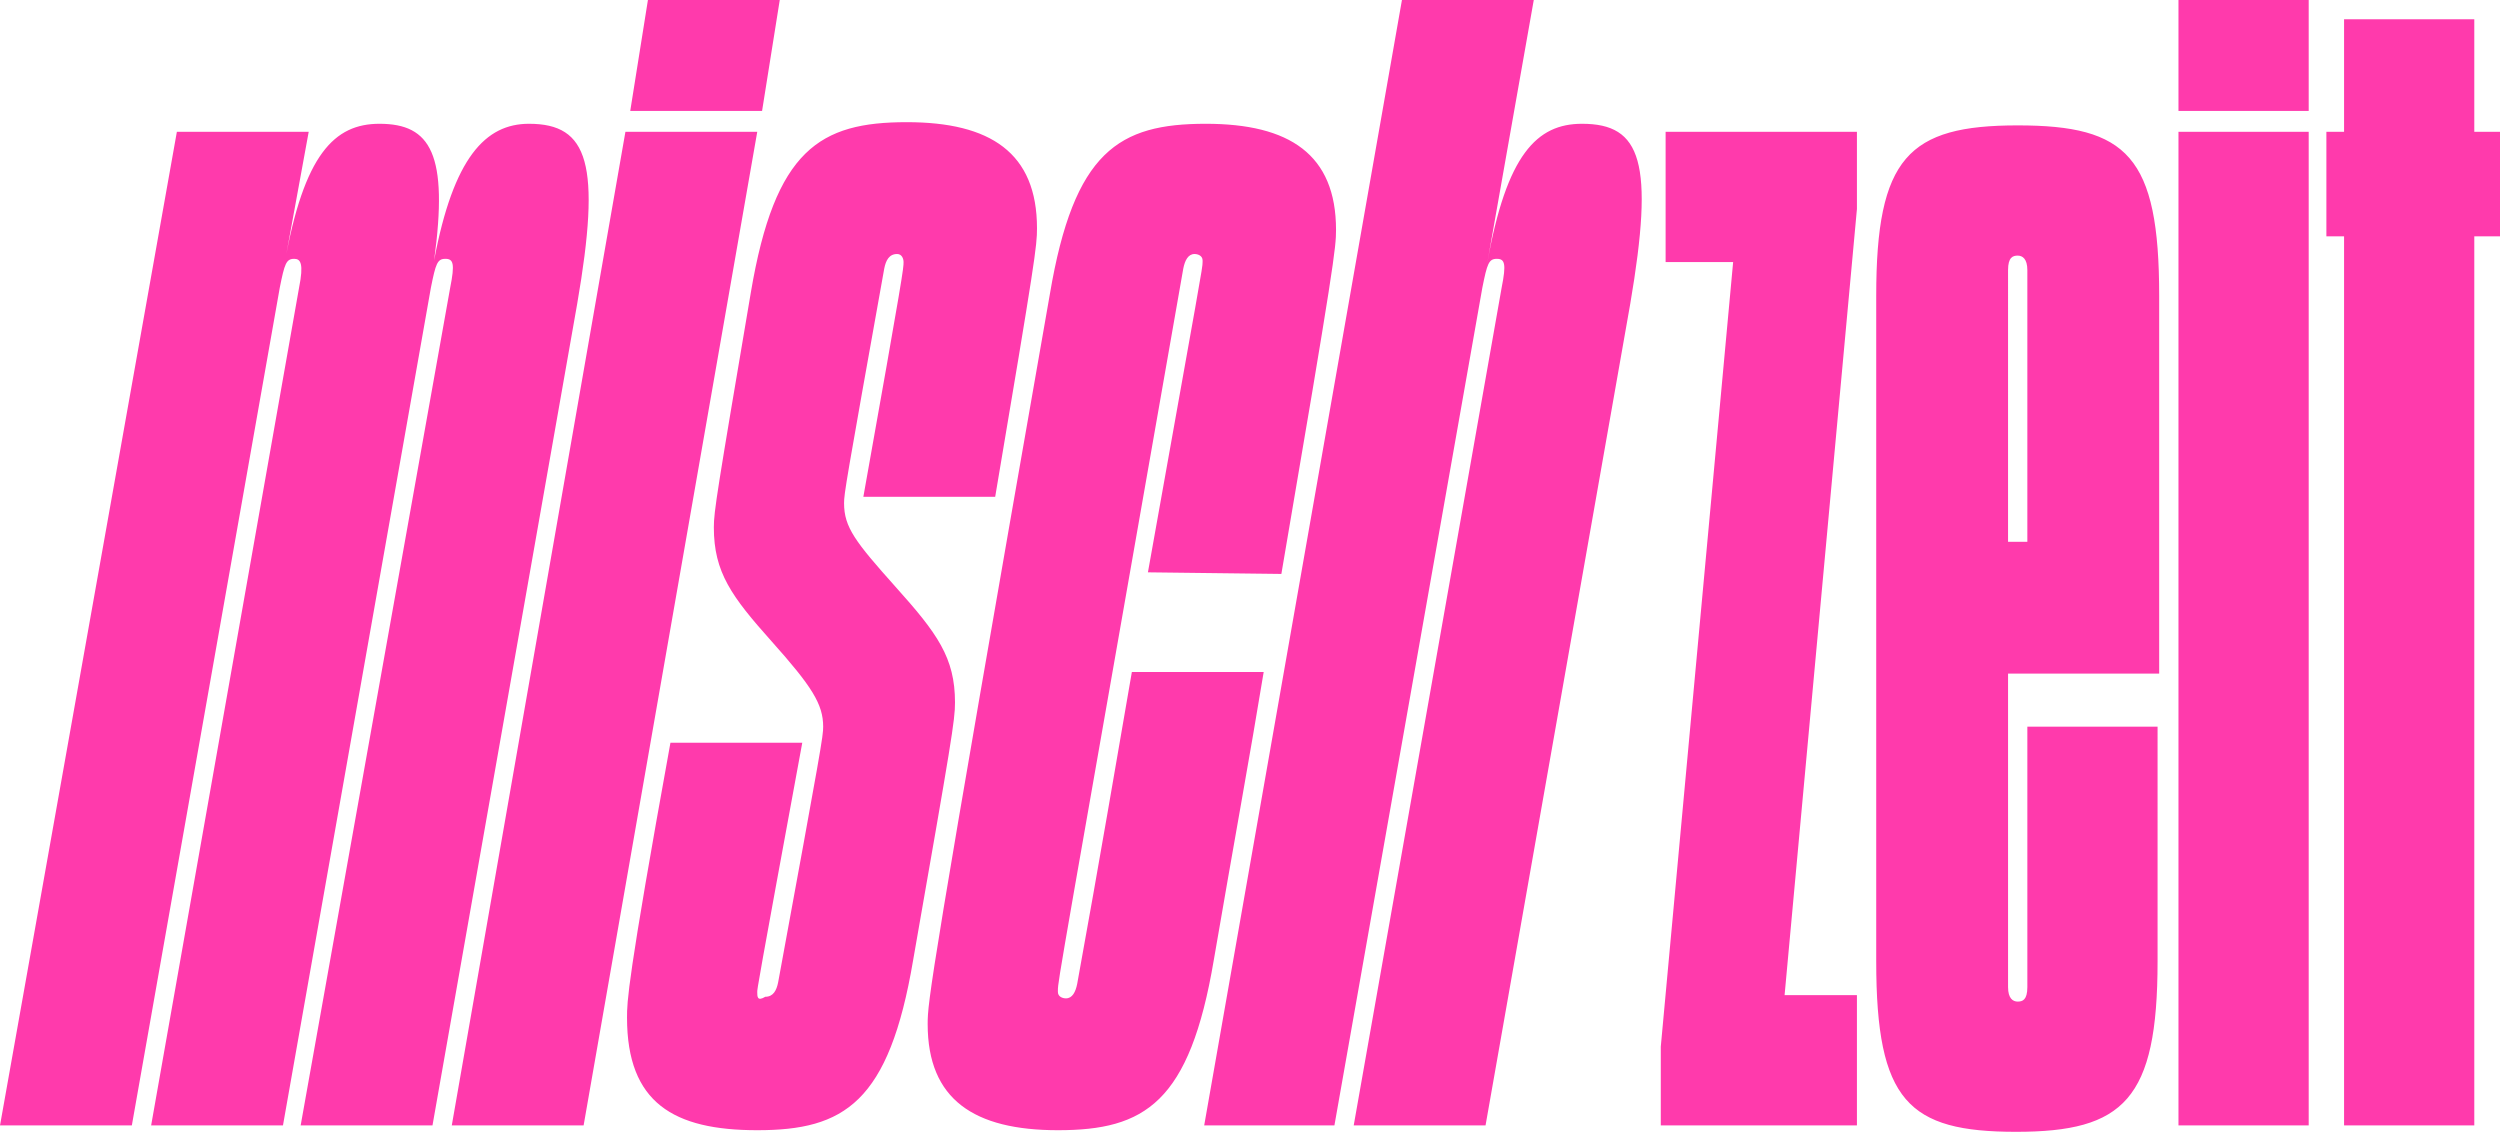 <svg xmlns="http://www.w3.org/2000/svg" xmlns:xlink="http://www.w3.org/1999/xlink" id="Ebene_1" x="0px" y="0px" viewBox="0 0 155.5 70.4" style="enable-background:new 0 0 155.5 70.4;" xml:space="preserve"><style type="text/css">	.st0{fill:#FF3AAC;}</style><g id="Gruppe_15">	<g id="Gruppe_14" transform="translate(0.001 -0.001)">		<path id="Pfad_6" class="st0" d="M8.2,70l9.2-52.1c0.3-1.5,0.4-1.8,0.9-1.8c0.4,0,0.6,0.3,0.3,1.8L9.4,70h8.2l9.2-52.1   c0.3-1.5,0.4-1.8,0.9-1.8s0.6,0.3,0.3,1.8L18.7,70h8.2l9-51.1c1.5-8.7,0.7-11.2-3-11.2c-2.7,0-4.7,2.1-5.9,8.5   c0.9-6.6-0.2-8.5-3.4-8.5c-2.8,0-4.7,1.9-5.9,8.7l1.5-8.2h-8.2L0,70H8.2z M39.2,6.9h8.2L48.5,0h-8.2L39.2,6.9z M28.1,70h8.2   L47.1,8.2h-8.2L28.1,70z M47.1,61.7c0-0.2,0-0.3,2.8-15.5h-8.2c-2.7,14.9-2.7,16.1-2.7,17.1c0,5.3,2.9,7,8.1,7   c5.4,0,8.2-1.7,9.7-10.6c2.4-13.7,2.6-14.9,2.6-16c0-2.8-1.1-4.3-3.7-7.2c-2.5-2.8-3.2-3.7-3.2-5.2c0-0.6,0.1-1.2,2.5-14.6   c0.1-0.5,0.3-0.9,0.8-0.9c0.3,0,0.4,0.3,0.4,0.5c0,0.4,0,0.6-2.5,14.6h8.2c2.5-14.8,2.6-15.6,2.6-16.7c0-4.7-2.9-6.6-8.1-6.6   c-5.4,0-8.2,1.7-9.7,10.6c-2.1,12.4-2.3,13.6-2.3,14.6c0,2.8,1.1,4.3,3.6,7.1c2.5,2.8,3.2,3.9,3.2,5.3c0,0.6-0.1,1.2-2.8,15.9   c-0.1,0.5-0.3,0.9-0.8,0.9C47.1,62.3,47.1,62,47.1,61.7 M79.7,35.7c3.3-19.3,3.4-20.3,3.4-21.4c0-4.7-2.9-6.6-8.1-6.6   c-5.4,0-8.2,1.7-9.7,10.6c-7.5,42.8-7.6,44-7.6,45.4c0,4.7,2.9,6.6,8.1,6.6c5.4,0,8.2-1.7,9.7-10.6c1.2-7,2.3-13,3.1-17.9h-8.2   c-0.9,5.2-2,11.7-3.4,19.4c-0.1,0.5-0.3,0.9-0.7,0.9c-0.2,0-0.5-0.1-0.5-0.4c0,0,0-0.1,0-0.1c0-0.6,0.1-1,7.8-44.9   c0.1-0.5,0.3-0.9,0.7-0.9c0.2,0,0.5,0.1,0.5,0.4c0,0,0,0.1,0,0.1c0,0.4-0.1,0.8-3.4,19.3L79.7,35.7z M95.4,0h-8.2L74.9,70H83   l9.2-52.1c0.3-1.5,0.4-1.8,0.9-1.8s0.6,0.3,0.3,1.8L84.2,70h8.2l9-51.1c1.5-8.8,0.7-11.2-3-11.2c-2.8,0-4.7,1.9-5.9,8.7L95.4,0z    M103.3,70h12.2v-8.1H111l4.5-48.9V8.2h-11.9v8.1h4.2l-4.5,48.8L103.3,70z M134.3,41.9V18.4c0-8.7-2-10.6-8.8-10.6   c-6.8,0-8.8,2-8.8,10.6v41.4c0,8.7,2,10.6,8.7,10.6s8.8-2,8.8-10.6V45.2h-8.1v16.2c0,0.8-0.3,0.9-0.6,0.9s-0.6-0.2-0.6-0.9V41.9   H134.3z M124.9,16.8c0-0.8,0.3-0.9,0.6-0.9s0.6,0.2,0.6,0.9l0,16.9h-1.2L124.9,16.8z M135.5,6.9h8.1V0h-8.1V6.9z M135.5,70h8.1   V8.2h-8.1V70z M153.9,70V14.7h1.6V8.2h-1.6v-7h-8.1v7h-1.1v6.5h1.1V70L153.9,70z"></path>	</g></g></svg>